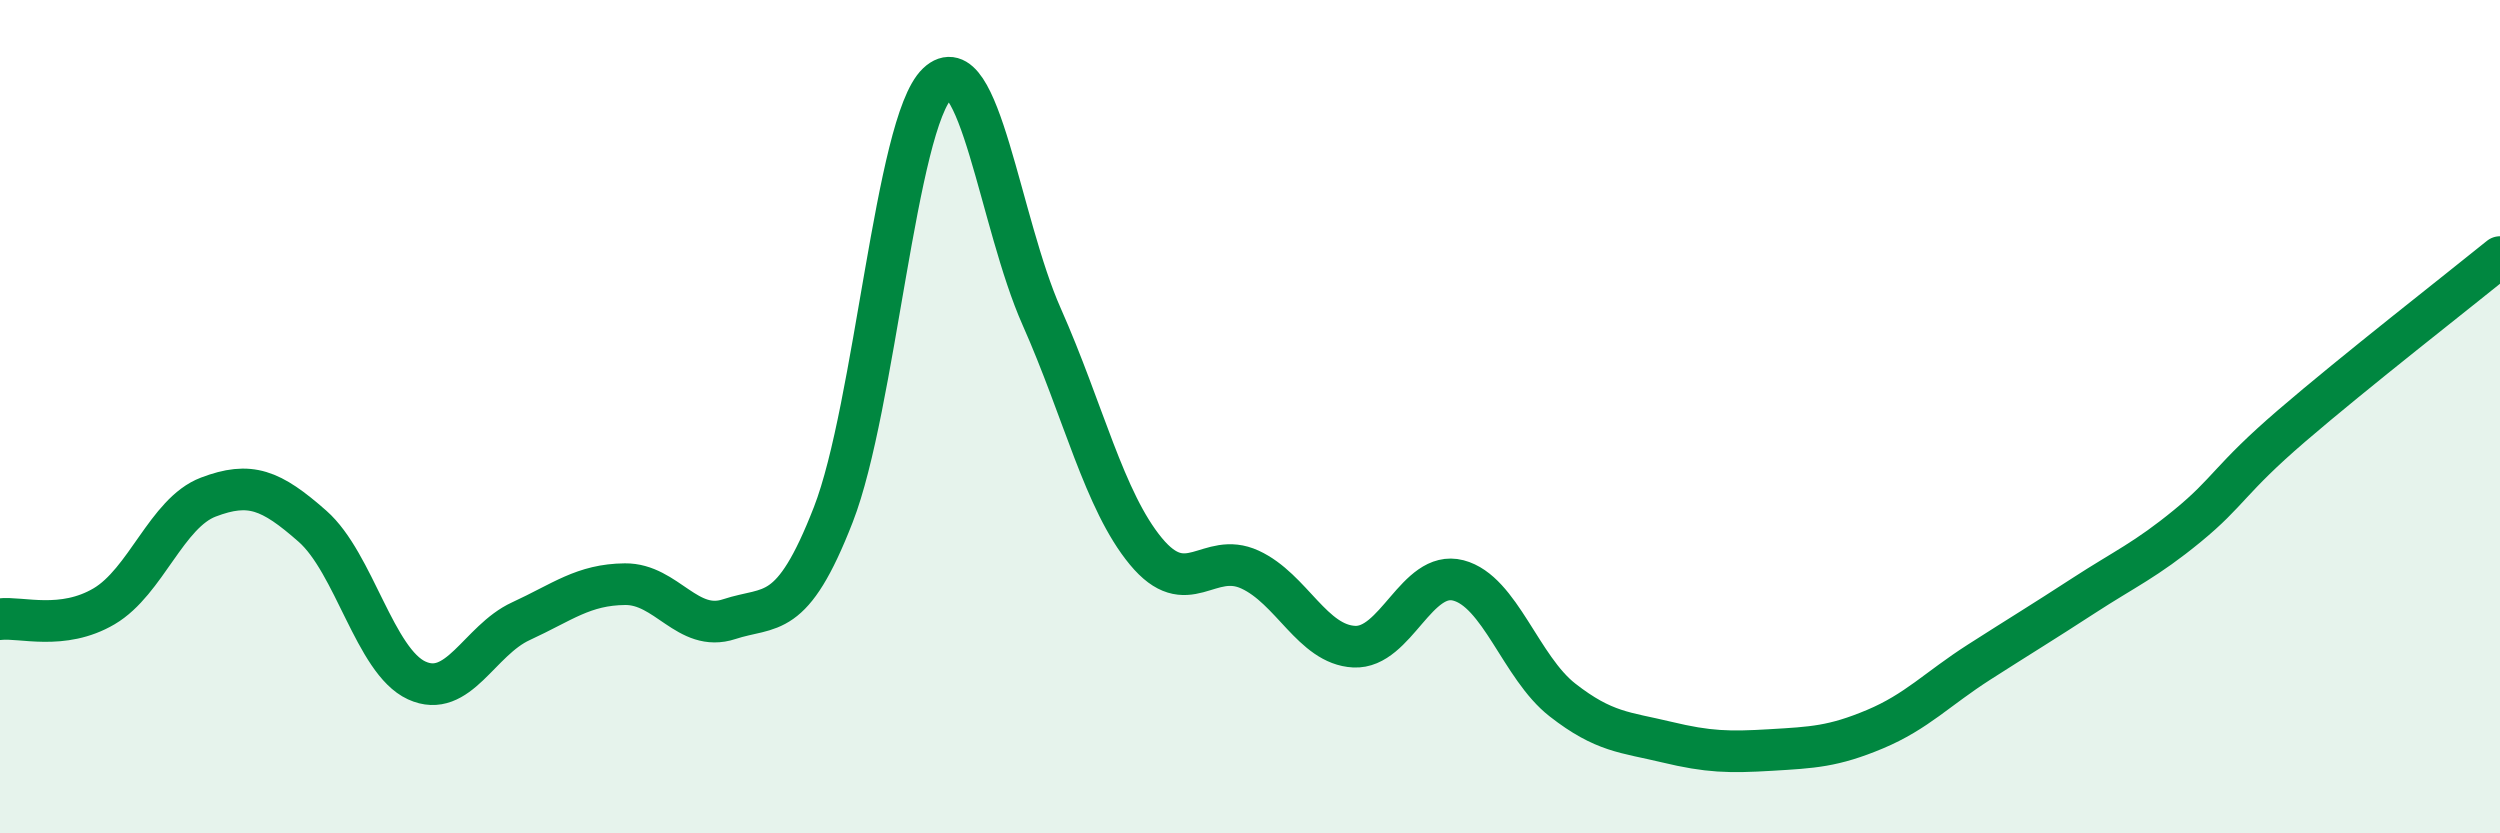 
    <svg width="60" height="20" viewBox="0 0 60 20" xmlns="http://www.w3.org/2000/svg">
      <path
        d="M 0,14.86 C 0.5,14.8 1.5,15.14 2.5,14.55 C 3.5,13.96 4,12.31 5,11.93 C 6,11.55 6.5,11.75 7.5,12.63 C 8.5,13.51 9,15.87 10,16.33 C 11,16.79 11.5,15.37 12.5,14.91 C 13.5,14.45 14,14.03 15,14.02 C 16,14.01 16.5,15.19 17.5,14.86 C 18.5,14.53 19,14.92 20,12.35 C 21,9.78 21.5,2.95 22.5,2 C 23.5,1.05 24,5.35 25,7.6 C 26,9.85 26.5,12.02 27.5,13.23 C 28.5,14.44 29,13.21 30,13.67 C 31,14.13 31.5,15.47 32.5,15.52 C 33.5,15.57 34,13.67 35,13.93 C 36,14.19 36.5,16.02 37.5,16.8 C 38.5,17.58 39,17.57 40,17.81 C 41,18.05 41.5,18.06 42.5,18 C 43.5,17.94 44,17.92 45,17.5 C 46,17.08 46.5,16.53 47.5,15.89 C 48.5,15.25 49,14.95 50,14.3 C 51,13.65 51.5,13.44 52.5,12.62 C 53.5,11.8 53.5,11.51 55,10.22 C 56.5,8.93 59,6.98 60,6.17L60 20L0 20Z"
        fill="#008740"
        opacity="0.1"
        stroke-linecap="round"
        stroke-linejoin="round"
      />
      <path
        d="M 0,14.86 C 0.5,14.8 1.5,15.14 2.5,14.55 C 3.5,13.96 4,12.31 5,11.93 C 6,11.55 6.5,11.75 7.5,12.63 C 8.5,13.51 9,15.87 10,16.33 C 11,16.79 11.5,15.37 12.5,14.91 C 13.5,14.45 14,14.03 15,14.02 C 16,14.01 16.5,15.19 17.5,14.86 C 18.5,14.53 19,14.92 20,12.35 C 21,9.78 21.5,2.95 22.5,2 C 23.5,1.05 24,5.35 25,7.6 C 26,9.85 26.5,12.02 27.5,13.23 C 28.5,14.44 29,13.21 30,13.67 C 31,14.13 31.5,15.47 32.5,15.52 C 33.5,15.57 34,13.67 35,13.93 C 36,14.19 36.5,16.02 37.5,16.8 C 38.5,17.58 39,17.57 40,17.81 C 41,18.05 41.5,18.06 42.5,18 C 43.5,17.94 44,17.92 45,17.5 C 46,17.08 46.5,16.53 47.5,15.89 C 48.5,15.25 49,14.95 50,14.3 C 51,13.65 51.5,13.44 52.5,12.62 C 53.5,11.8 53.5,11.51 55,10.22 C 56.5,8.93 59,6.98 60,6.17"
        stroke="#008740"
        stroke-width="1"
        fill="none"
        stroke-linecap="round"
        stroke-linejoin="round"
      />
    </svg>
  